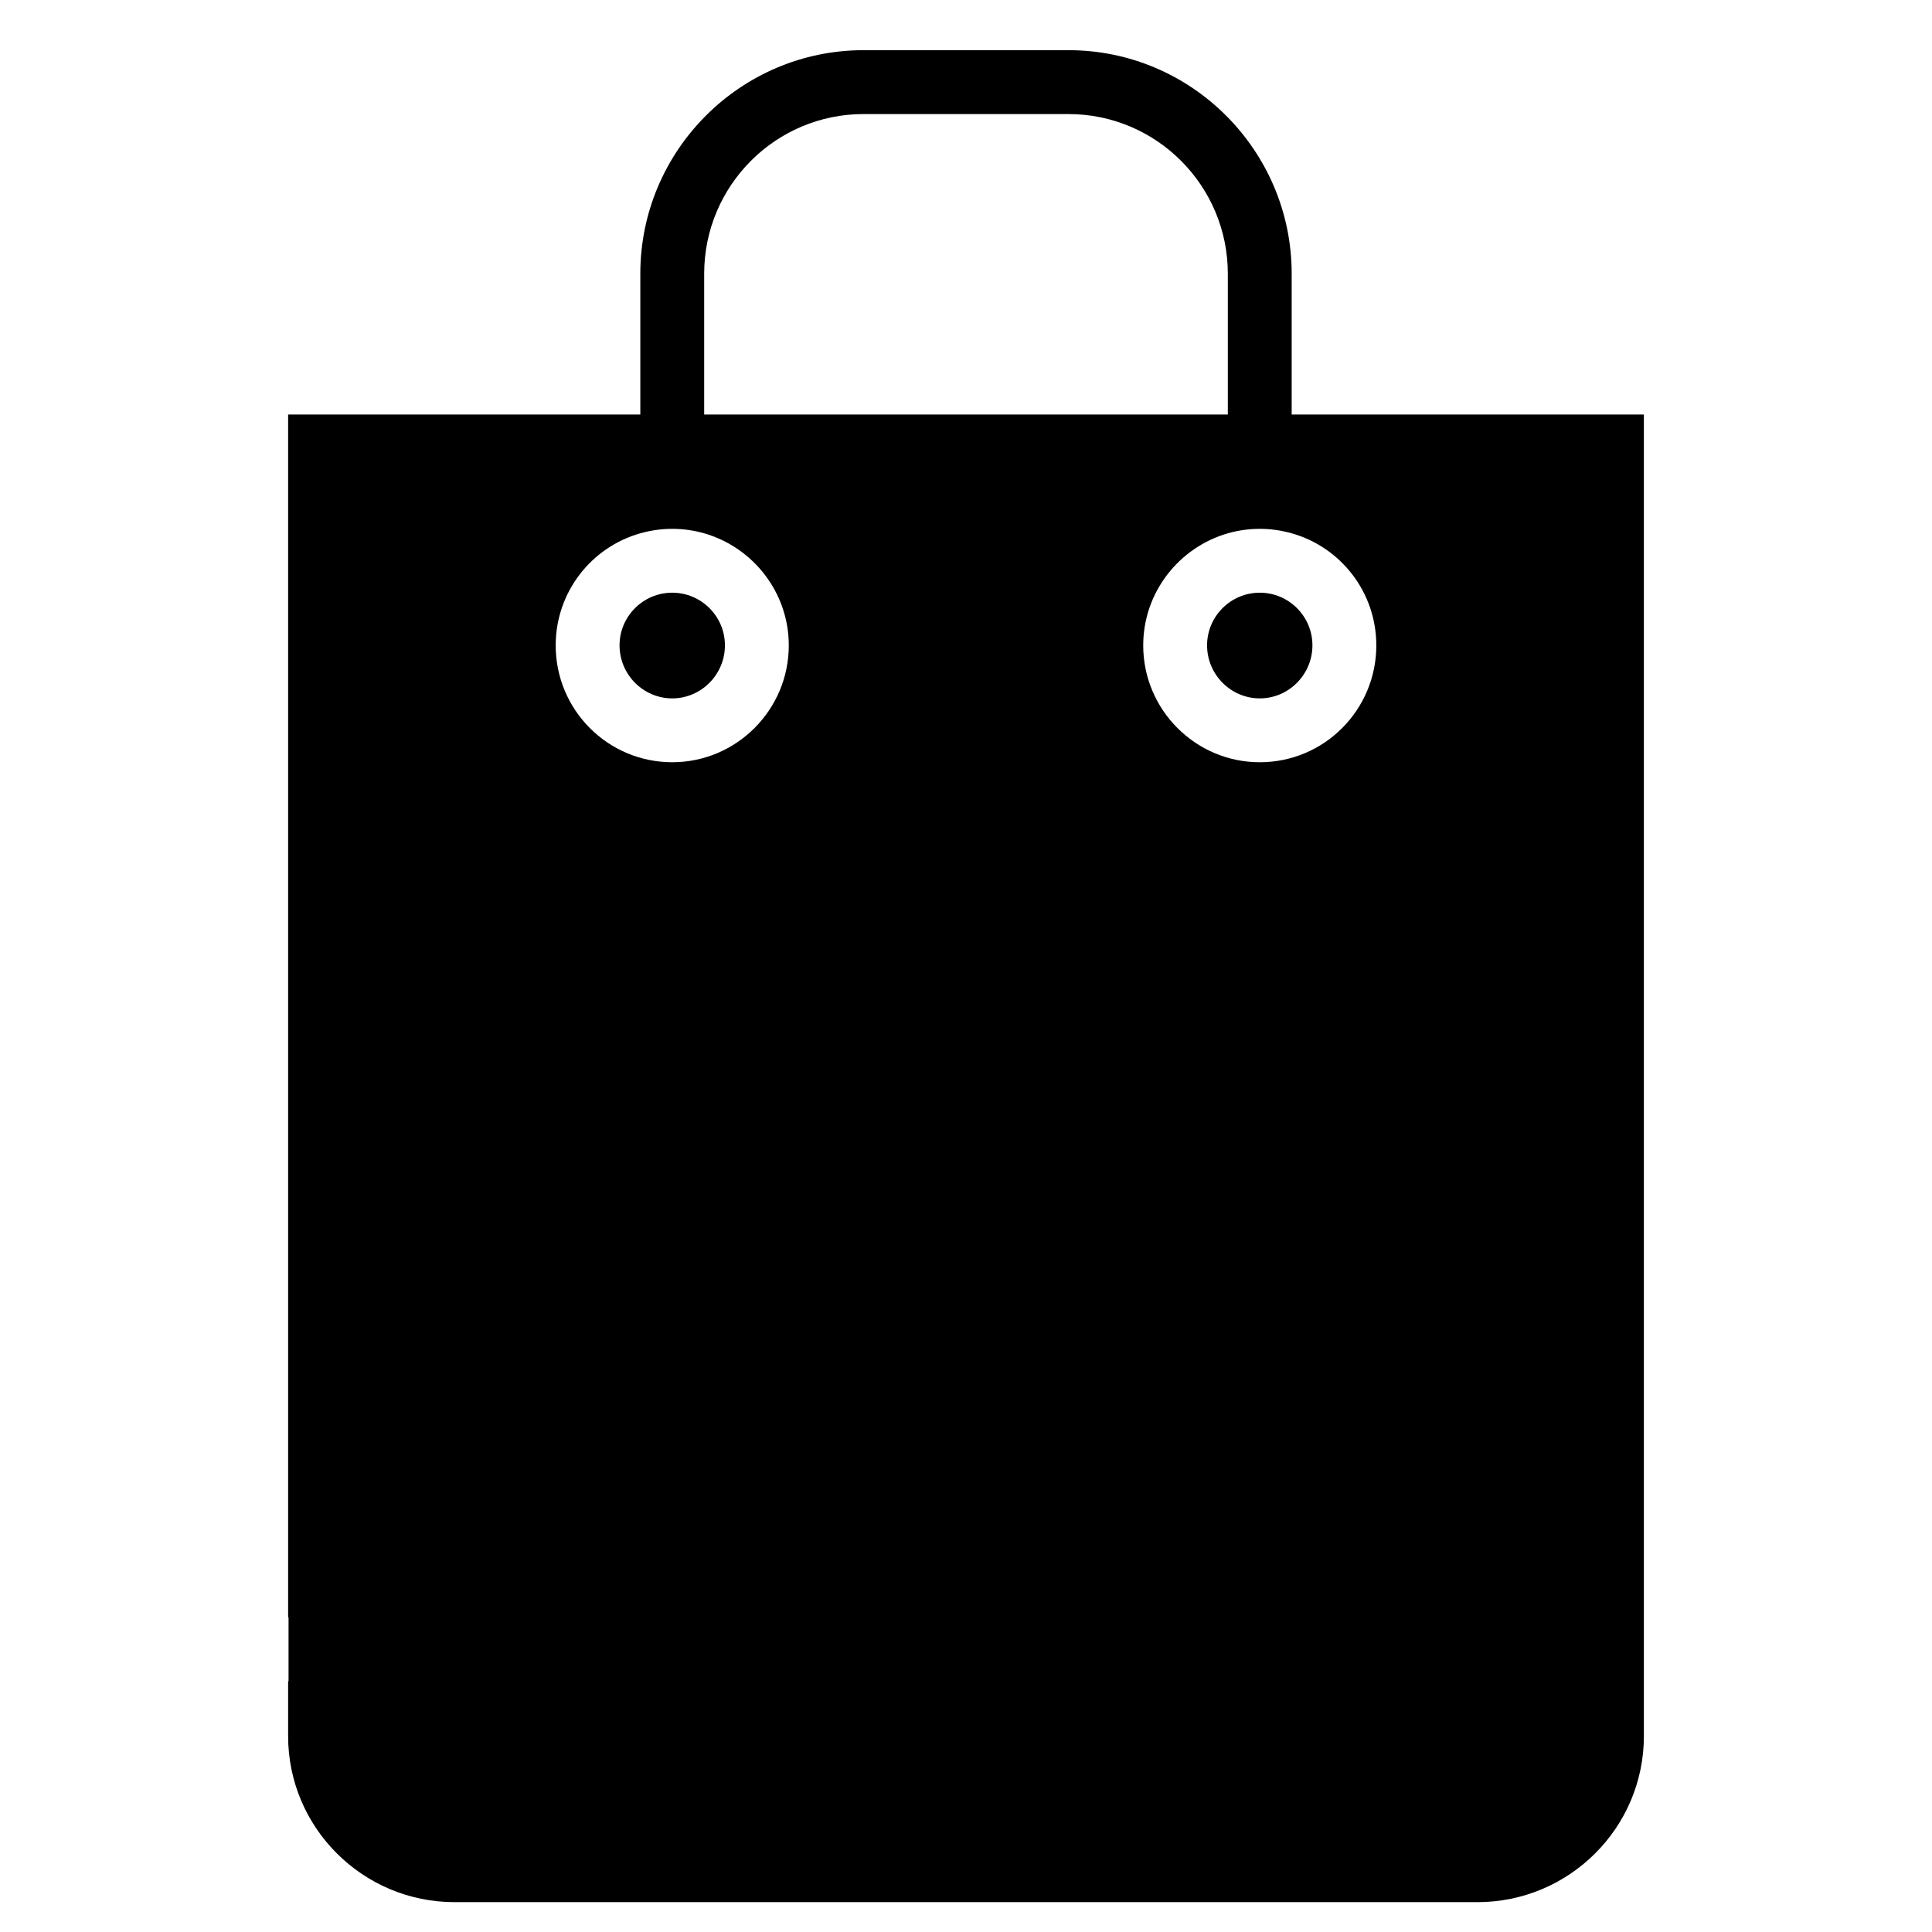<?xml version="1.0" encoding="UTF-8"?> <svg xmlns="http://www.w3.org/2000/svg" width="77" height="77" viewBox="0 0 77 77" fill="none"><path d="M65.517 69.193V16.521H51.48V10.909C51.48 5.996 47.485 2 42.585 2H34.415C29.516 2 25.52 5.996 25.52 10.909V16.521H11.483V64.459H59.193C59.892 64.459 60.465 65.019 60.465 65.731C60.465 66.431 59.892 67.004 59.193 67.004H11.483V69.193C11.483 72.845 14.461 75.81 18.114 75.81H58.887C62.539 75.81 65.517 72.846 65.517 69.193ZM28.065 13.975V10.909C28.065 7.396 30.916 4.546 34.415 4.546H42.585C46.085 4.546 48.935 7.396 48.935 10.909V16.521H28.065L28.065 13.975ZM26.792 30.379C24.222 30.379 22.147 28.292 22.147 25.722C22.147 23.596 23.573 21.802 25.52 21.255C25.927 21.14 26.347 21.077 26.792 21.077C27.238 21.077 27.658 21.14 28.065 21.255C30.012 21.815 31.437 23.609 31.437 25.722C31.437 28.292 29.35 30.379 26.792 30.379ZM50.208 30.379C47.65 30.379 45.563 28.292 45.563 25.722C45.563 23.609 46.988 21.815 48.935 21.255C49.343 21.14 49.763 21.077 50.208 21.077C50.653 21.077 51.073 21.14 51.48 21.255C53.428 21.802 54.853 23.596 54.853 25.722C54.853 28.292 52.779 30.379 50.208 30.379Z" fill="black"></path><path d="M50.208 23.622C49.05 23.622 48.108 24.564 48.108 25.722C48.108 26.88 49.05 27.834 50.208 27.834C51.366 27.834 52.307 26.88 52.307 25.722C52.307 24.564 51.366 23.622 50.208 23.622Z" fill="black"></path><path d="M26.792 23.622C25.634 23.622 24.692 24.564 24.692 25.722C24.692 26.88 25.634 27.834 26.792 27.834C27.95 27.834 28.892 26.88 28.892 25.722C28.892 24.564 27.95 23.622 26.792 23.622Z" fill="black"></path><rect x="11.5" y="64" width="50.6" height="4" fill="black"></rect></svg> 